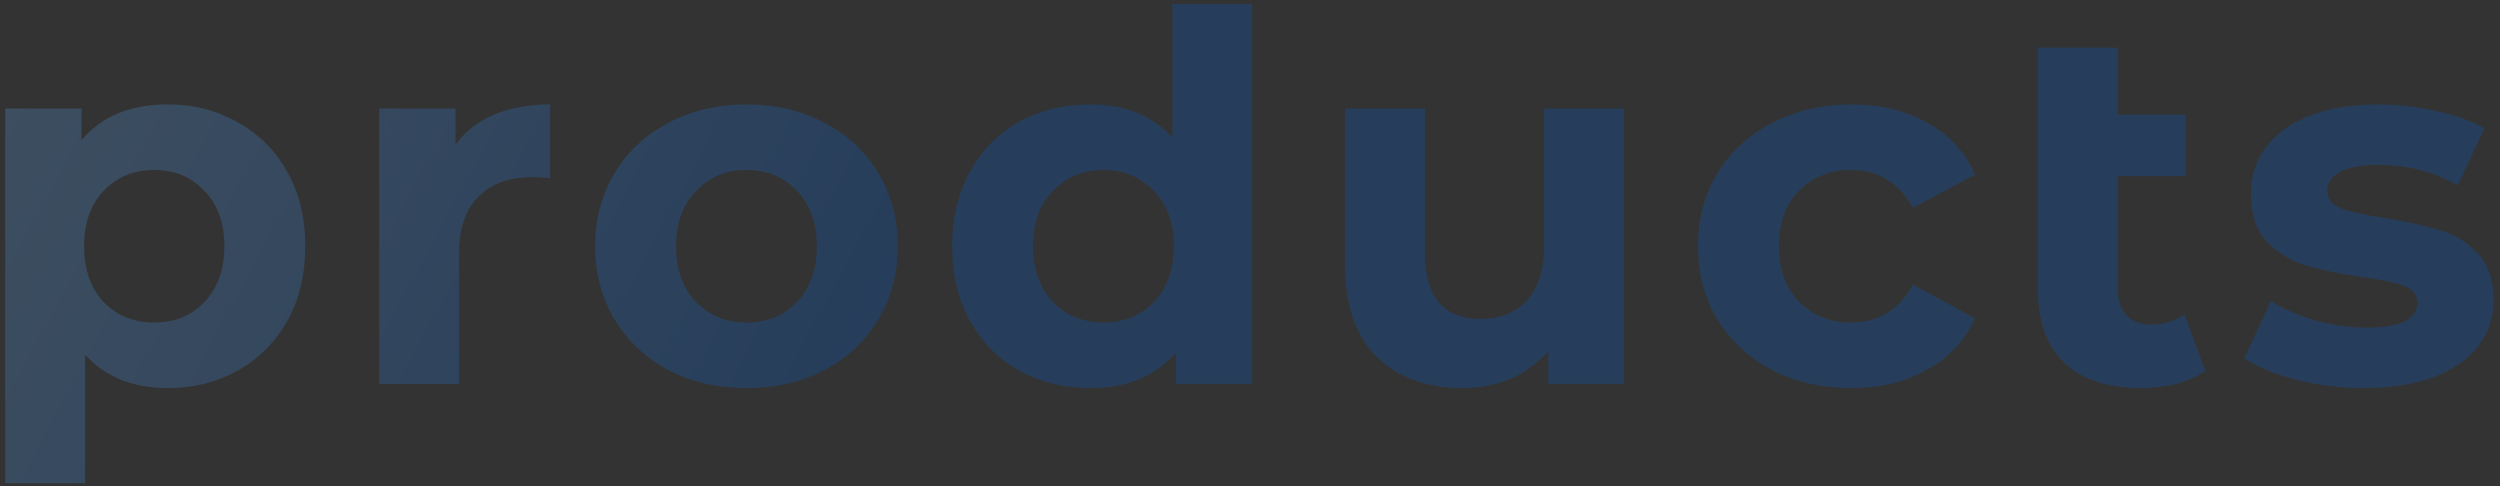 <svg width="293" height="57" viewBox="0 0 293 57" fill="none" xmlns="http://www.w3.org/2000/svg">
<rect x="0" y="0" width="293" height="57" fill="#333333" stroke="none"/>
<path opacity="0.25" d="M19.697 12.24C22.697 12.24 25.417 12.94 27.857 14.34C30.337 15.7 32.277 17.64 33.677 20.16C35.077 22.64 35.777 25.54 35.777 28.86C35.777 32.18 35.077 35.1 33.677 37.62C32.277 40.1 30.337 42.04 27.857 43.44C25.417 44.8 22.697 45.48 19.697 45.48C15.577 45.48 12.337 44.18 9.977 41.58V56.64H0.617V12.72H9.557V16.44C11.877 13.64 15.257 12.24 19.697 12.24ZM18.077 37.8C20.477 37.8 22.437 37 23.957 35.4C25.517 33.76 26.297 31.58 26.297 28.86C26.297 26.14 25.517 23.98 23.957 22.38C22.437 20.74 20.477 19.92 18.077 19.92C15.677 19.92 13.697 20.74 12.137 22.38C10.617 23.98 9.857 26.14 9.857 28.86C9.857 31.58 10.617 33.76 12.137 35.4C13.697 37 15.677 37.8 18.077 37.8ZM53.383 16.98C54.503 15.42 56.003 14.24 57.883 13.44C59.803 12.64 62.003 12.24 64.483 12.24V20.88C63.443 20.8 62.743 20.76 62.383 20.76C59.703 20.76 57.603 21.52 56.083 23.04C54.563 24.52 53.803 26.76 53.803 29.76V45H44.443V12.72H53.383V16.98ZM87.516 45.48C84.116 45.48 81.056 44.78 78.336 43.38C75.656 41.94 73.556 39.96 72.036 37.44C70.516 34.92 69.756 32.06 69.756 28.86C69.756 25.66 70.516 22.8 72.036 20.28C73.556 17.76 75.656 15.8 78.336 14.4C81.056 12.96 84.116 12.24 87.516 12.24C90.916 12.24 93.956 12.96 96.636 14.4C99.316 15.8 101.416 17.76 102.936 20.28C104.456 22.8 105.216 25.66 105.216 28.86C105.216 32.06 104.456 34.92 102.936 37.44C101.416 39.96 99.316 41.94 96.636 43.38C93.956 44.78 90.916 45.48 87.516 45.48ZM87.516 37.8C89.916 37.8 91.876 37 93.396 35.4C94.956 33.76 95.736 31.58 95.736 28.86C95.736 26.14 94.956 23.98 93.396 22.38C91.876 20.74 89.916 19.92 87.516 19.92C85.116 19.92 83.136 20.74 81.576 22.38C80.016 23.98 79.236 26.14 79.236 28.86C79.236 31.58 80.016 33.76 81.576 35.4C83.136 37 85.116 37.8 87.516 37.8ZM146.752 0.48V45H137.812V41.28C135.492 44.08 132.132 45.48 127.732 45.48C124.692 45.48 121.932 44.8 119.452 43.44C117.012 42.08 115.092 40.14 113.692 37.62C112.292 35.1 111.592 32.18 111.592 28.86C111.592 25.54 112.292 22.62 113.692 20.1C115.092 17.58 117.012 15.64 119.452 14.28C121.932 12.92 124.692 12.24 127.732 12.24C131.852 12.24 135.072 13.54 137.392 16.14V0.48H146.752ZM129.352 37.8C131.712 37.8 133.672 37 135.232 35.4C136.792 33.76 137.572 31.58 137.572 28.86C137.572 26.14 136.792 23.98 135.232 22.38C133.672 20.74 131.712 19.92 129.352 19.92C126.952 19.92 124.972 20.74 123.412 22.38C121.852 23.98 121.072 26.14 121.072 28.86C121.072 31.58 121.852 33.76 123.412 35.4C124.972 37 126.952 37.8 129.352 37.8ZM190.335 12.72V45H181.455V41.16C180.215 42.56 178.735 43.64 177.015 44.4C175.295 45.12 173.435 45.48 171.435 45.48C167.195 45.48 163.835 44.26 161.355 41.82C158.875 39.38 157.635 35.76 157.635 30.96V12.72H166.995V29.58C166.995 34.78 169.175 37.38 173.535 37.38C175.775 37.38 177.575 36.66 178.935 35.22C180.295 33.74 180.975 31.56 180.975 28.68V12.72H190.335ZM217.006 45.48C213.566 45.48 210.466 44.78 207.706 43.38C204.986 41.94 202.846 39.96 201.286 37.44C199.766 34.92 199.006 32.06 199.006 28.86C199.006 25.66 199.766 22.8 201.286 20.28C202.846 17.76 204.986 15.8 207.706 14.4C210.466 12.96 213.566 12.24 217.006 12.24C220.406 12.24 223.366 12.96 225.886 14.4C228.446 15.8 230.306 17.82 231.466 20.46L224.206 24.36C222.526 21.4 220.106 19.92 216.946 19.92C214.506 19.92 212.486 20.72 210.886 22.32C209.286 23.92 208.486 26.1 208.486 28.86C208.486 31.62 209.286 33.8 210.886 35.4C212.486 37 214.506 37.8 216.946 37.8C220.146 37.8 222.566 36.32 224.206 33.36L231.466 37.32C230.306 39.88 228.446 41.88 225.886 43.32C223.366 44.76 220.406 45.48 217.006 45.48ZM258.461 43.44C257.541 44.12 256.401 44.64 255.041 45C253.721 45.32 252.341 45.48 250.901 45.48C247.021 45.48 244.041 44.5 241.961 42.54C239.881 40.58 238.841 37.7 238.841 33.9V5.58H248.201V13.44H256.181V20.64H248.201V33.78C248.201 35.14 248.541 36.2 249.221 36.96C249.901 37.68 250.881 38.04 252.161 38.04C253.601 38.04 254.881 37.64 256.001 36.84L258.461 43.44ZM277.008 45.48C274.328 45.48 271.708 45.16 269.148 44.52C266.588 43.84 264.548 43 263.028 42L266.148 35.28C267.588 36.2 269.328 36.96 271.368 37.56C273.408 38.12 275.408 38.4 277.368 38.4C281.328 38.4 283.308 37.42 283.308 35.46C283.308 34.54 282.768 33.88 281.688 33.48C280.608 33.08 278.948 32.74 276.708 32.46C274.068 32.06 271.888 31.6 270.168 31.08C268.448 30.56 266.948 29.64 265.668 28.32C264.428 27 263.808 25.12 263.808 22.68C263.808 20.64 264.388 18.84 265.548 17.28C266.748 15.68 268.468 14.44 270.708 13.56C272.988 12.68 275.668 12.24 278.748 12.24C281.028 12.24 283.288 12.5 285.528 13.02C287.808 13.5 289.688 14.18 291.168 15.06L288.048 21.72C285.208 20.12 282.108 19.32 278.748 19.32C276.748 19.32 275.248 19.6 274.248 20.16C273.248 20.72 272.748 21.44 272.748 22.32C272.748 23.32 273.288 24.02 274.368 24.42C275.448 24.82 277.168 25.2 279.528 25.56C282.168 26 284.328 26.48 286.008 27C287.688 27.48 289.148 28.38 290.388 29.7C291.628 31.02 292.248 32.86 292.248 35.22C292.248 37.22 291.648 39 290.448 40.56C289.248 42.12 287.488 43.34 285.168 44.22C282.888 45.06 280.168 45.48 277.008 45.48Z" fill="url(#paint0_linear_393_3226)"/>
<defs>
<linearGradient id="paint0_linear_393_3226" x1="-52.231" y1="31.773" x2="72.015" y2="99.305" gradientUnits="userSpaceOnUse">
<stop offset="0.003" stop-color="#CEF2FF"/>
<stop offset="0.177" stop-color="#65A6EA"/>
<stop offset="0.379" stop-color="#4F96E5"/>
<stop offset="0.975" stop-color="#005ED5"/>
</linearGradient>
</defs>
</svg>
